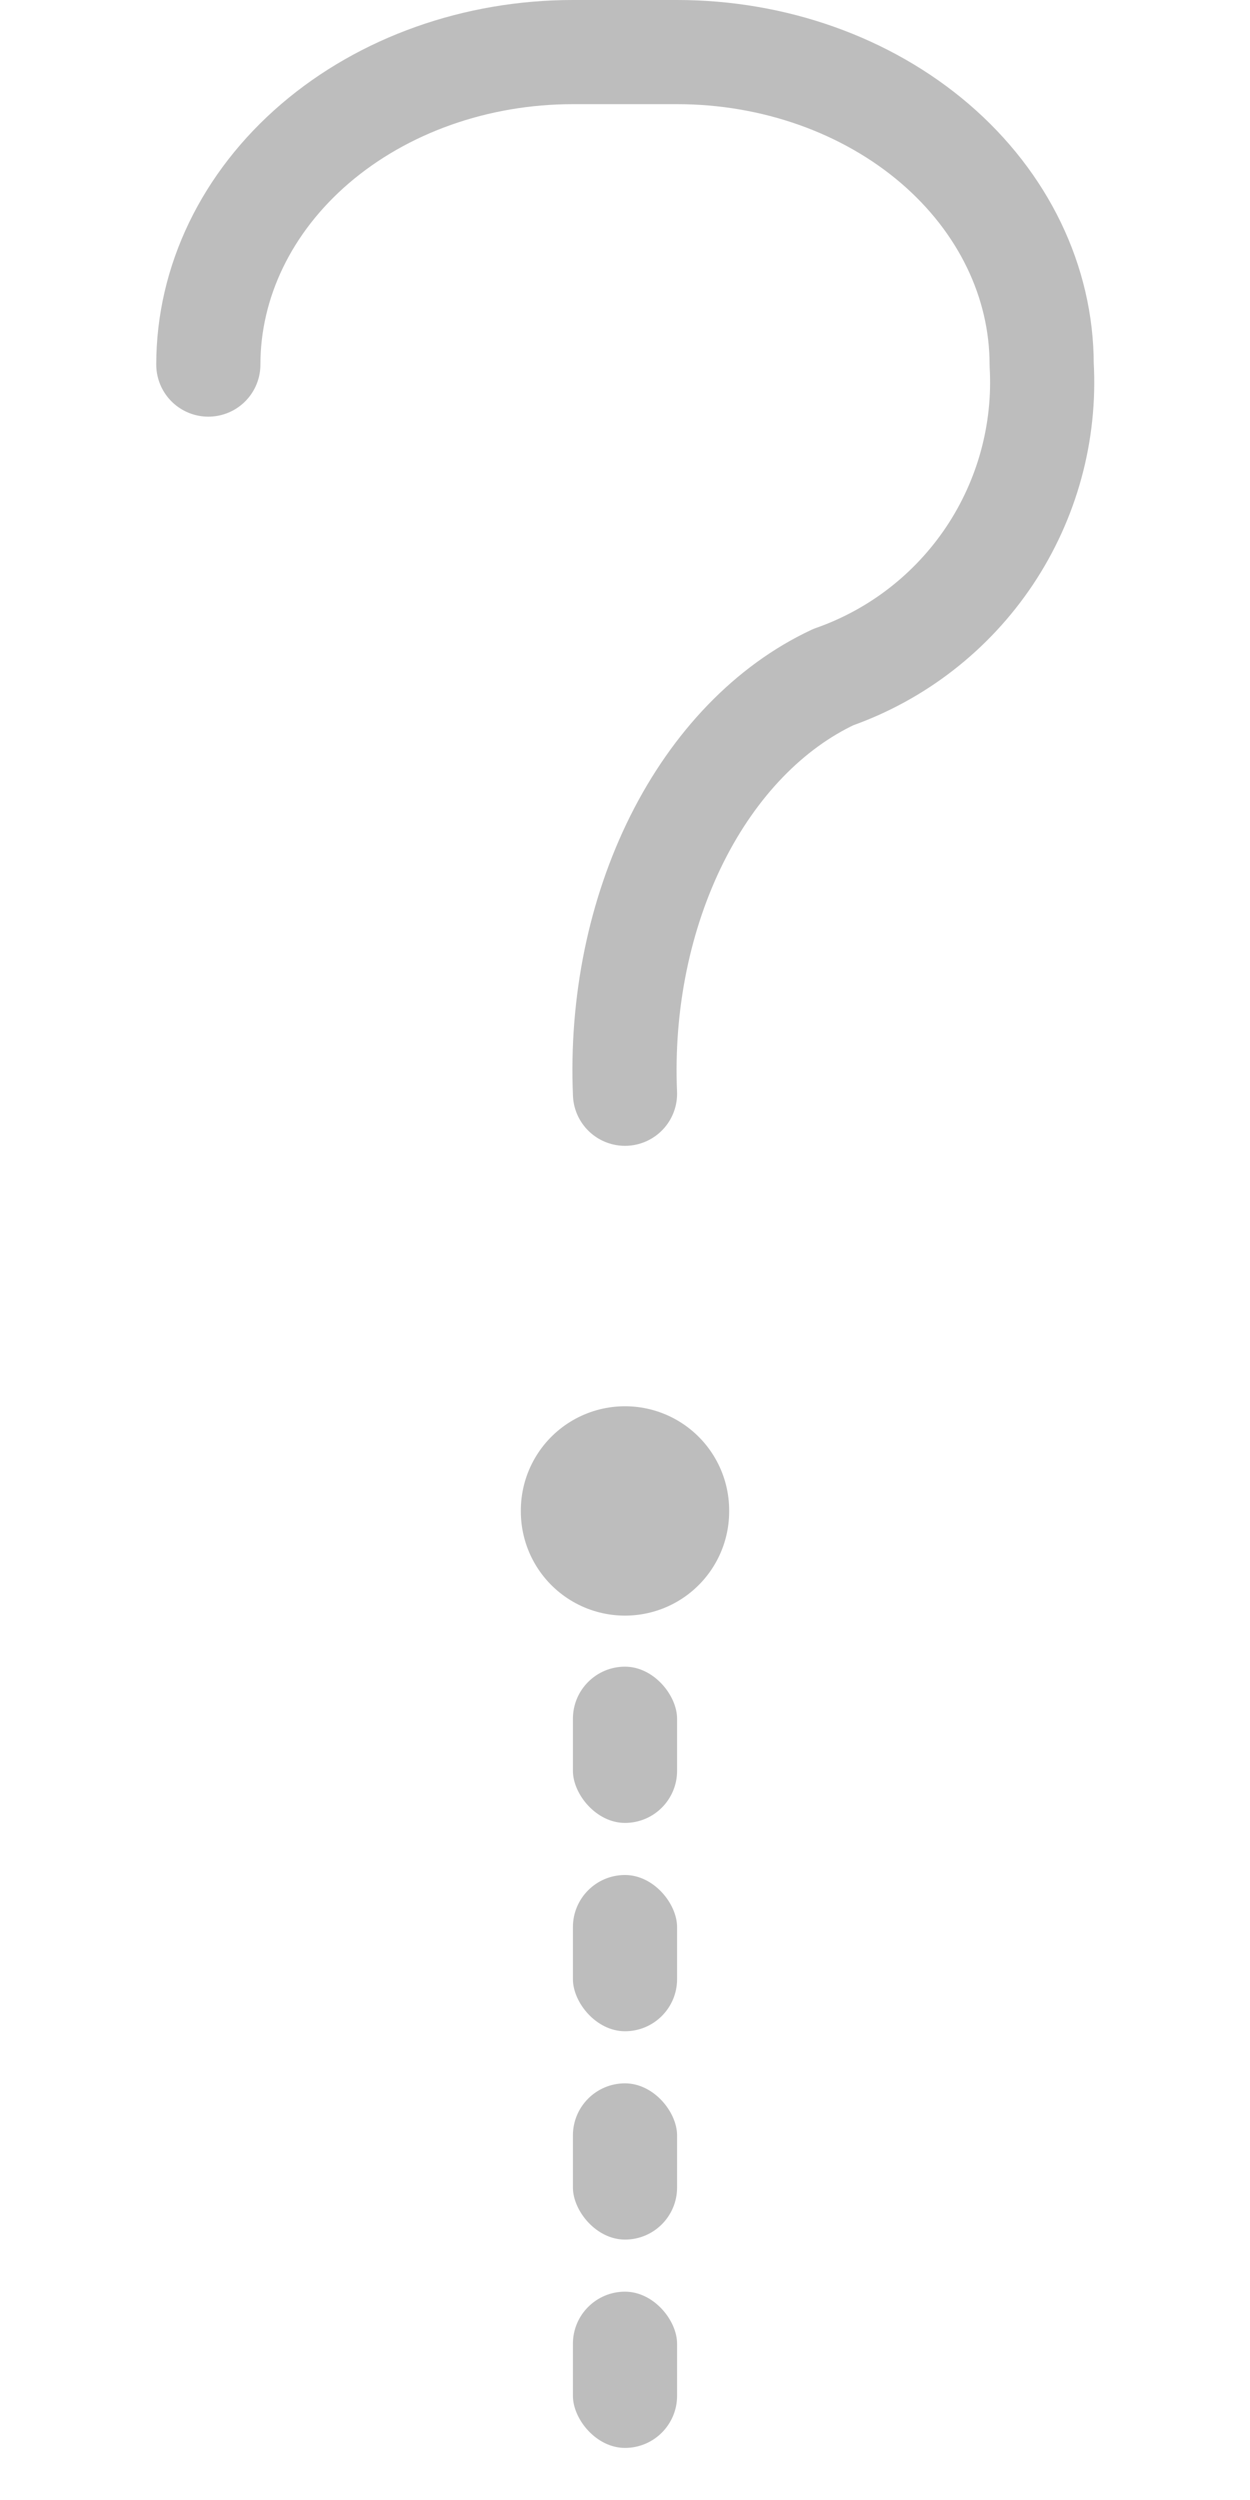 <svg width="24" height="48" viewBox="0 0 24 48" fill="none" xmlns="http://www.w3.org/2000/svg">
<path d="M4 7C4 5.409 4.737 3.883 6.05 2.757C7.363 1.632 9.143 1 11 1H13C14.857 1 16.637 1.632 17.95 2.757C19.262 3.883 20 5.409 20 7C20.074 8.299 19.723 9.586 19.002 10.668C18.28 11.75 17.227 12.569 16 13C14.773 13.575 13.72 14.666 12.998 16.109C12.277 17.552 11.926 19.269 12 21" stroke="#BDBDBD" stroke-width="2" stroke-linecap="round" stroke-linejoin="round"/>
<path d="M12 29V29.02" stroke="#BDBDBD" stroke-width="4" stroke-linecap="round" stroke-linejoin="round"/>
<rect x="11" y="32" width="2" height="3" rx="1" fill="#BDBDBD"/>
<rect x="11" y="36" width="2" height="3" rx="1" fill="#BDBDBD"/>
<rect x="11" y="40" width="2" height="3" rx="1" fill="#BDBDBD"/>
<rect x="11" y="44" width="2" height="3" rx="1" fill="#BDBDBD"/>
</svg>
